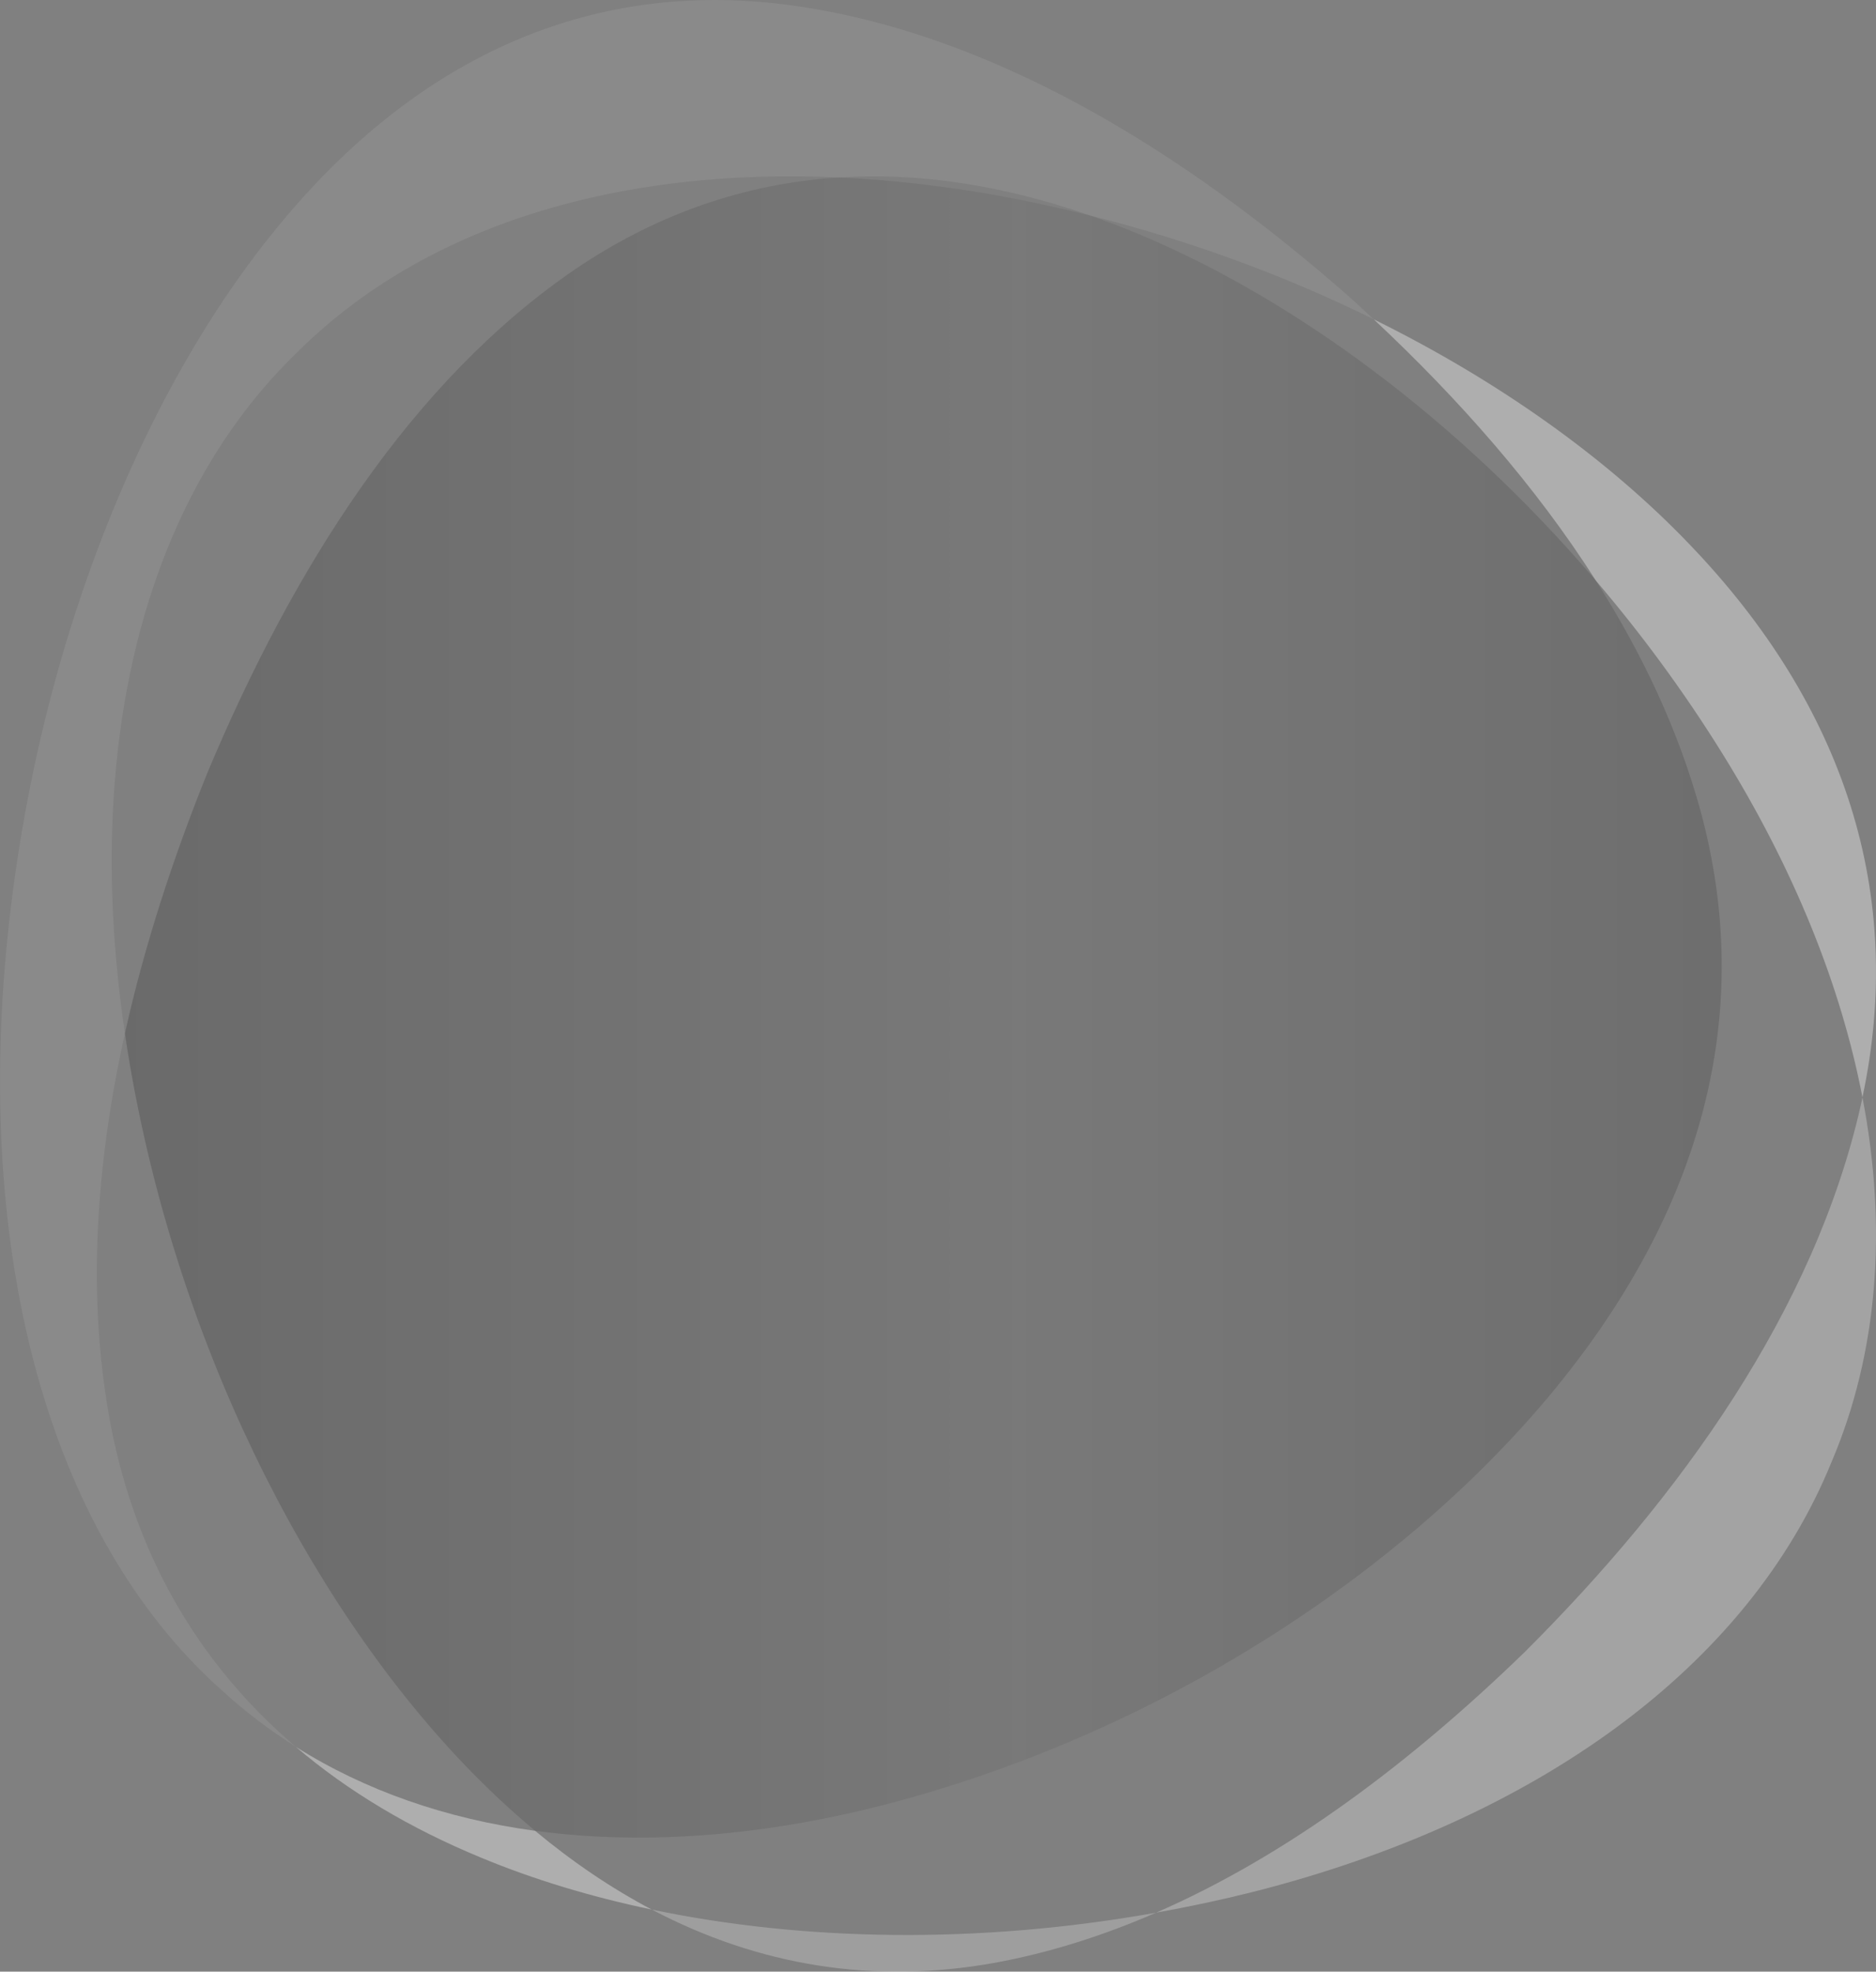 <?xml version="1.0" encoding="UTF-8"?>
<svg id="Layer_2" data-name="Layer 2" xmlns="http://www.w3.org/2000/svg" xmlns:xlink="http://www.w3.org/1999/xlink" viewBox="0 0 453.84 476.99">
  <rect x="0" y="0" width="453.84" height="476.99" fill="#808080" stroke="none"/>
  <defs>
    <style>
      .cls-1 {
        fill: url(#linear-gradient);
      }

      .cls-1, .cls-2 {
        opacity: .28;
      }

      .cls-3 {
        opacity: .36;
      }

      .cls-3, .cls-4, .cls-2, .cls-5 {
        fill: #fff;
      }

      .cls-4 {
        opacity: .08;
      }

      .cls-5 {
        opacity: .24;
      }
    </style>
    <linearGradient id="linear-gradient" x1="30.22" y1="243.75" x2="416.51" y2="243.75" gradientUnits="userSpaceOnUse">
      <stop offset="0" stop-color="#000" stop-opacity=".6"/>
      <stop offset=".56" stop-color="#000" stop-opacity=".2"/>
      <stop offset="1" stop-color="#000" stop-opacity=".5"/>
    </linearGradient>
  </defs>
  <g id="Layer_2_copy" data-name="Layer 2 copy">
    <path class="cls-3" d="M386.05,140.44c10.97,12.85,21.24,26.77,30.49,41.65,17.32,27.85,28.78,56.14,34.02,83.39,10.44-48.98-4.17-94.62-41.92-133.88-19.7-20.57-45.9-39.34-76.3-54.34,20.67,19.36,39.24,40.46,53.72,63.18Z"/>
    <path class="cls-1" d="M275.47,56.63c-3.92-1.64-7.82-3.12-11.69-4.47-7.67-1.92-15.45-3.61-23.34-5.02-12.8-2.26-25.33-3.65-37.49-4.21-22.73,1.45-44.11,8.85-63.85,22.24-39.57,27.03-68.12,72.1-88.97,121.9-8.23,20.4-15.17,41.59-19.91,62.93.17,1.12.32,2.23.5,3.35,11.24,70.55,43.65,133.7,81.31,173.22,5.69,5.98,11.51,11.42,17.43,16.34,27.55,3.74,58.24,1.14,90.44-7.89,66.61-18.7,123.98-58.48,158.13-101.29,34.69-43.47,46.17-89.97,33.45-137.24-5.35-19.64-14.15-38.33-25.43-56.05-33.35-39.07-73.17-68.2-110.58-83.81Z"/>
    <path class="cls-5" d="M157.68,461.97c26.03,13.69,53.78,18.1,82.76,12.92,13.36-2.43,26.46-6.6,39.25-12.17-42.98,7.69-85.32,6.93-122.01-.75Z"/>
    <path class="cls-3" d="M71.51,422.56c12.63,10.77,27.65,19.76,44.95,26.89,12.6,5.23,26.45,9.43,41.21,12.52-9.65-5.08-19.07-11.44-28.22-19.05-21.51-2.92-41.08-9.71-57.94-20.35Z"/>
    <path class="cls-2" d="M450.16,267.39h0c-11.24,49.68-43.65,94.74-81.31,132.29-27.3,26.49-57.27,49.14-89.16,63.04,7.83-1.4,15.68-3.07,23.52-5.04,68.14-17.3,119.59-54.22,139.85-103.93,11.29-26.5,13.57-56.69,7.5-88.27-.14.64-.26,1.27-.4,1.91Z"/>
    <path class="cls-4" d="M26.27,341.95h.01c-5.18-29.72-2.93-61,3.94-91.95-10.26-69.15,4.38-129.02,42.02-165.09,30.69-30.37,77.14-44.42,130.71-41.98,19.36-1.24,39.7,1.86,60.84,9.23,24.37,6.11,47.47,14.69,68.55,25.1-1.99-1.86-4-3.72-6.03-5.55C286.45,36.68,239.91,7.81,191.07,1.24c-48.85-6.57-91.87,13.07-126.2,56.5C30.91,100.53,5.63,167.1.73,239.64c-4.72,72.52,13.66,134.5,53.24,169.57,5.45,4.98,11.32,9.42,17.55,13.35-24.12-20.57-39.5-47.64-45.25-80.61Z"/>
  </g>
</svg>